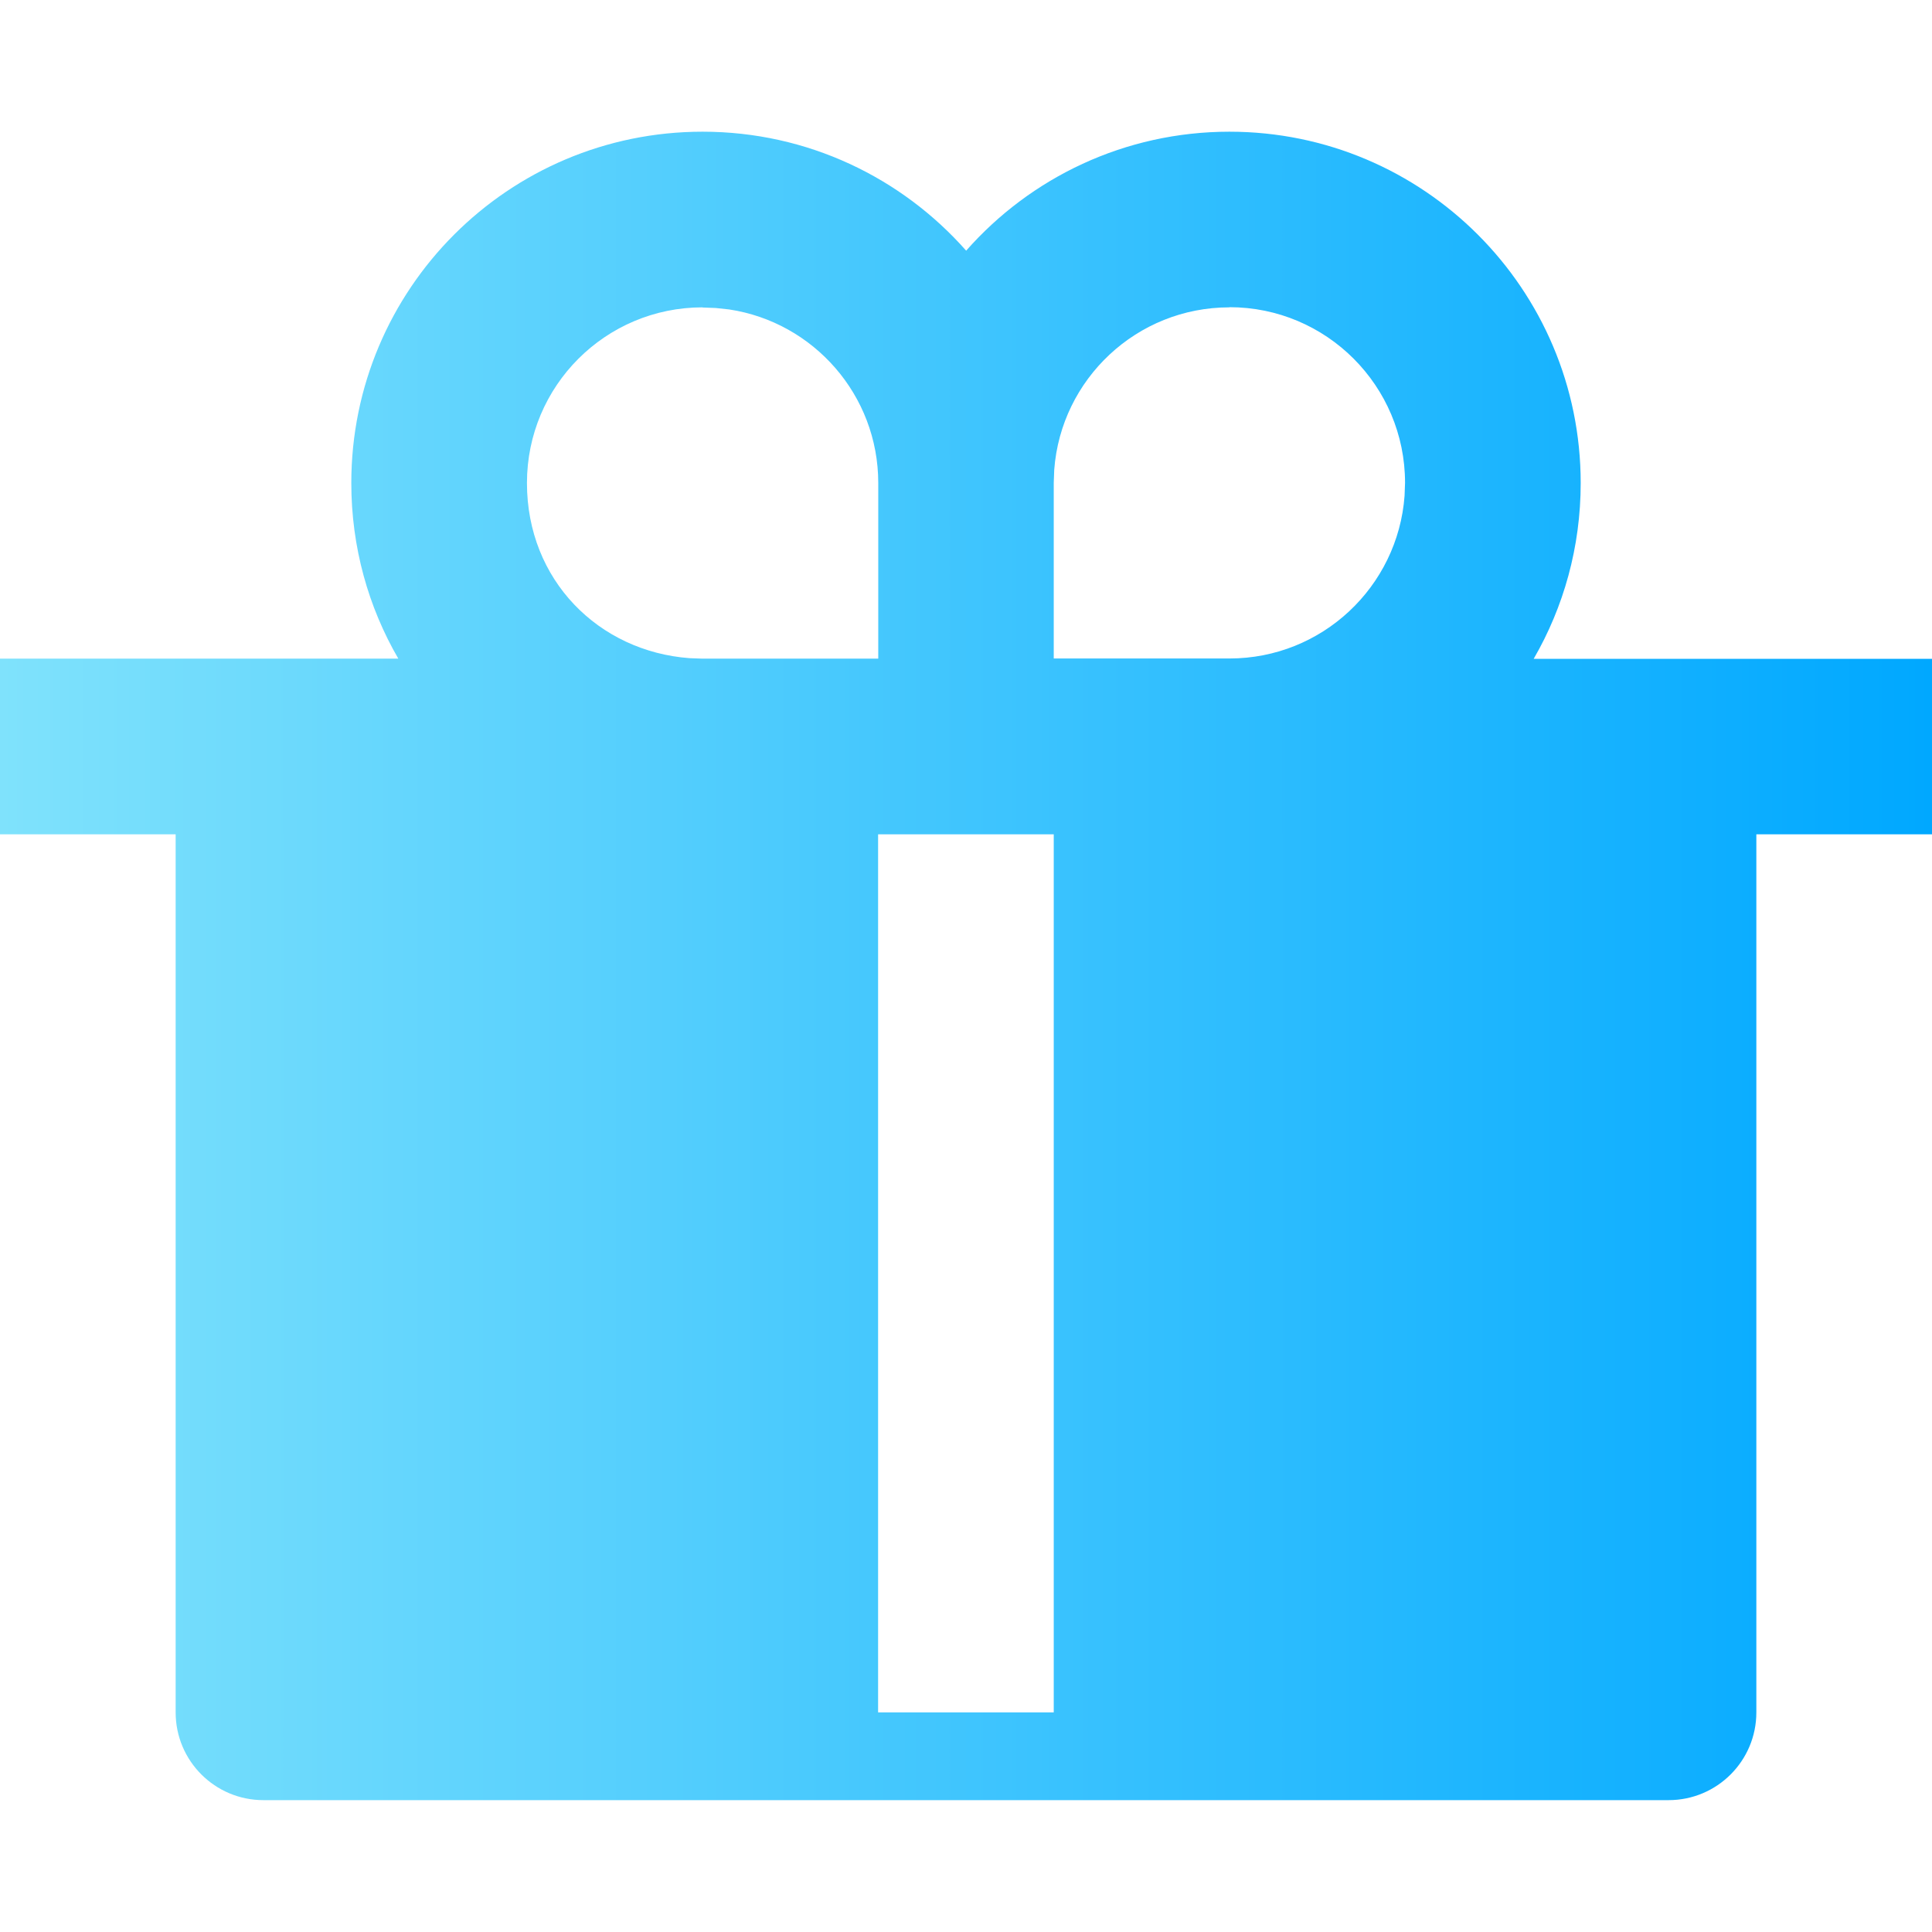 <?xml version="1.0" encoding="UTF-8"?><svg id="_テキスト" data-name="テキスト" xmlns="http://www.w3.org/2000/svg" xmlns:xlink="http://www.w3.org/1999/xlink" viewBox="0 0 120 120"><defs><style>.cls-1 {
        fill: url(#_名称未設定グラデーション_11);
      }</style><linearGradient id="_名称未設定グラデーション_11" data-name="名称未設定グラデーション 11" x1="0" y1="60" x2="120" y2="60" gradientUnits="userSpaceOnUse"><stop offset="0" stop-color="#7fe2fc"/><stop offset="1" stop-color="#00a8ff"/></linearGradient></defs><path class="cls-1" d="M76.36,19.09c-5.75,0-10.46,4.45-10.88,10.09l-.03.81v10.91h10.91c5.75,0,10.46-4.45,10.88-10.1l.03-.81c0-6.02-4.88-10.91-10.91-10.91M43.64,19.09c-6.03,0-10.91,4.88-10.91,10.91s4.45,10.46,10.1,10.88l.81.03h10.91v-10.91c0-5.46-4.02-9.99-9.26-10.78l-.84-.09-.81-.03ZM65.45,51.82h-10.91v54.54h10.91v-54.54ZM76.36,8.18c12.05,0,21.82,9.77,21.82,21.82,0,3.98-1.06,7.71-2.92,10.92h24.74s0,10.9,0,10.9h-10.91v54.54c0,3.01-2.44,5.45-5.45,5.45H16.36c-3.01,0-5.45-2.44-5.45-5.45v-54.54H0v-10.91h24.74c-1.86-3.2-2.92-6.93-2.92-10.91,0-12.05,9.76-21.82,21.82-21.82,6.52,0,12.37,2.86,16.37,7.39,3.99-4.53,9.84-7.39,16.36-7.39"/></svg>